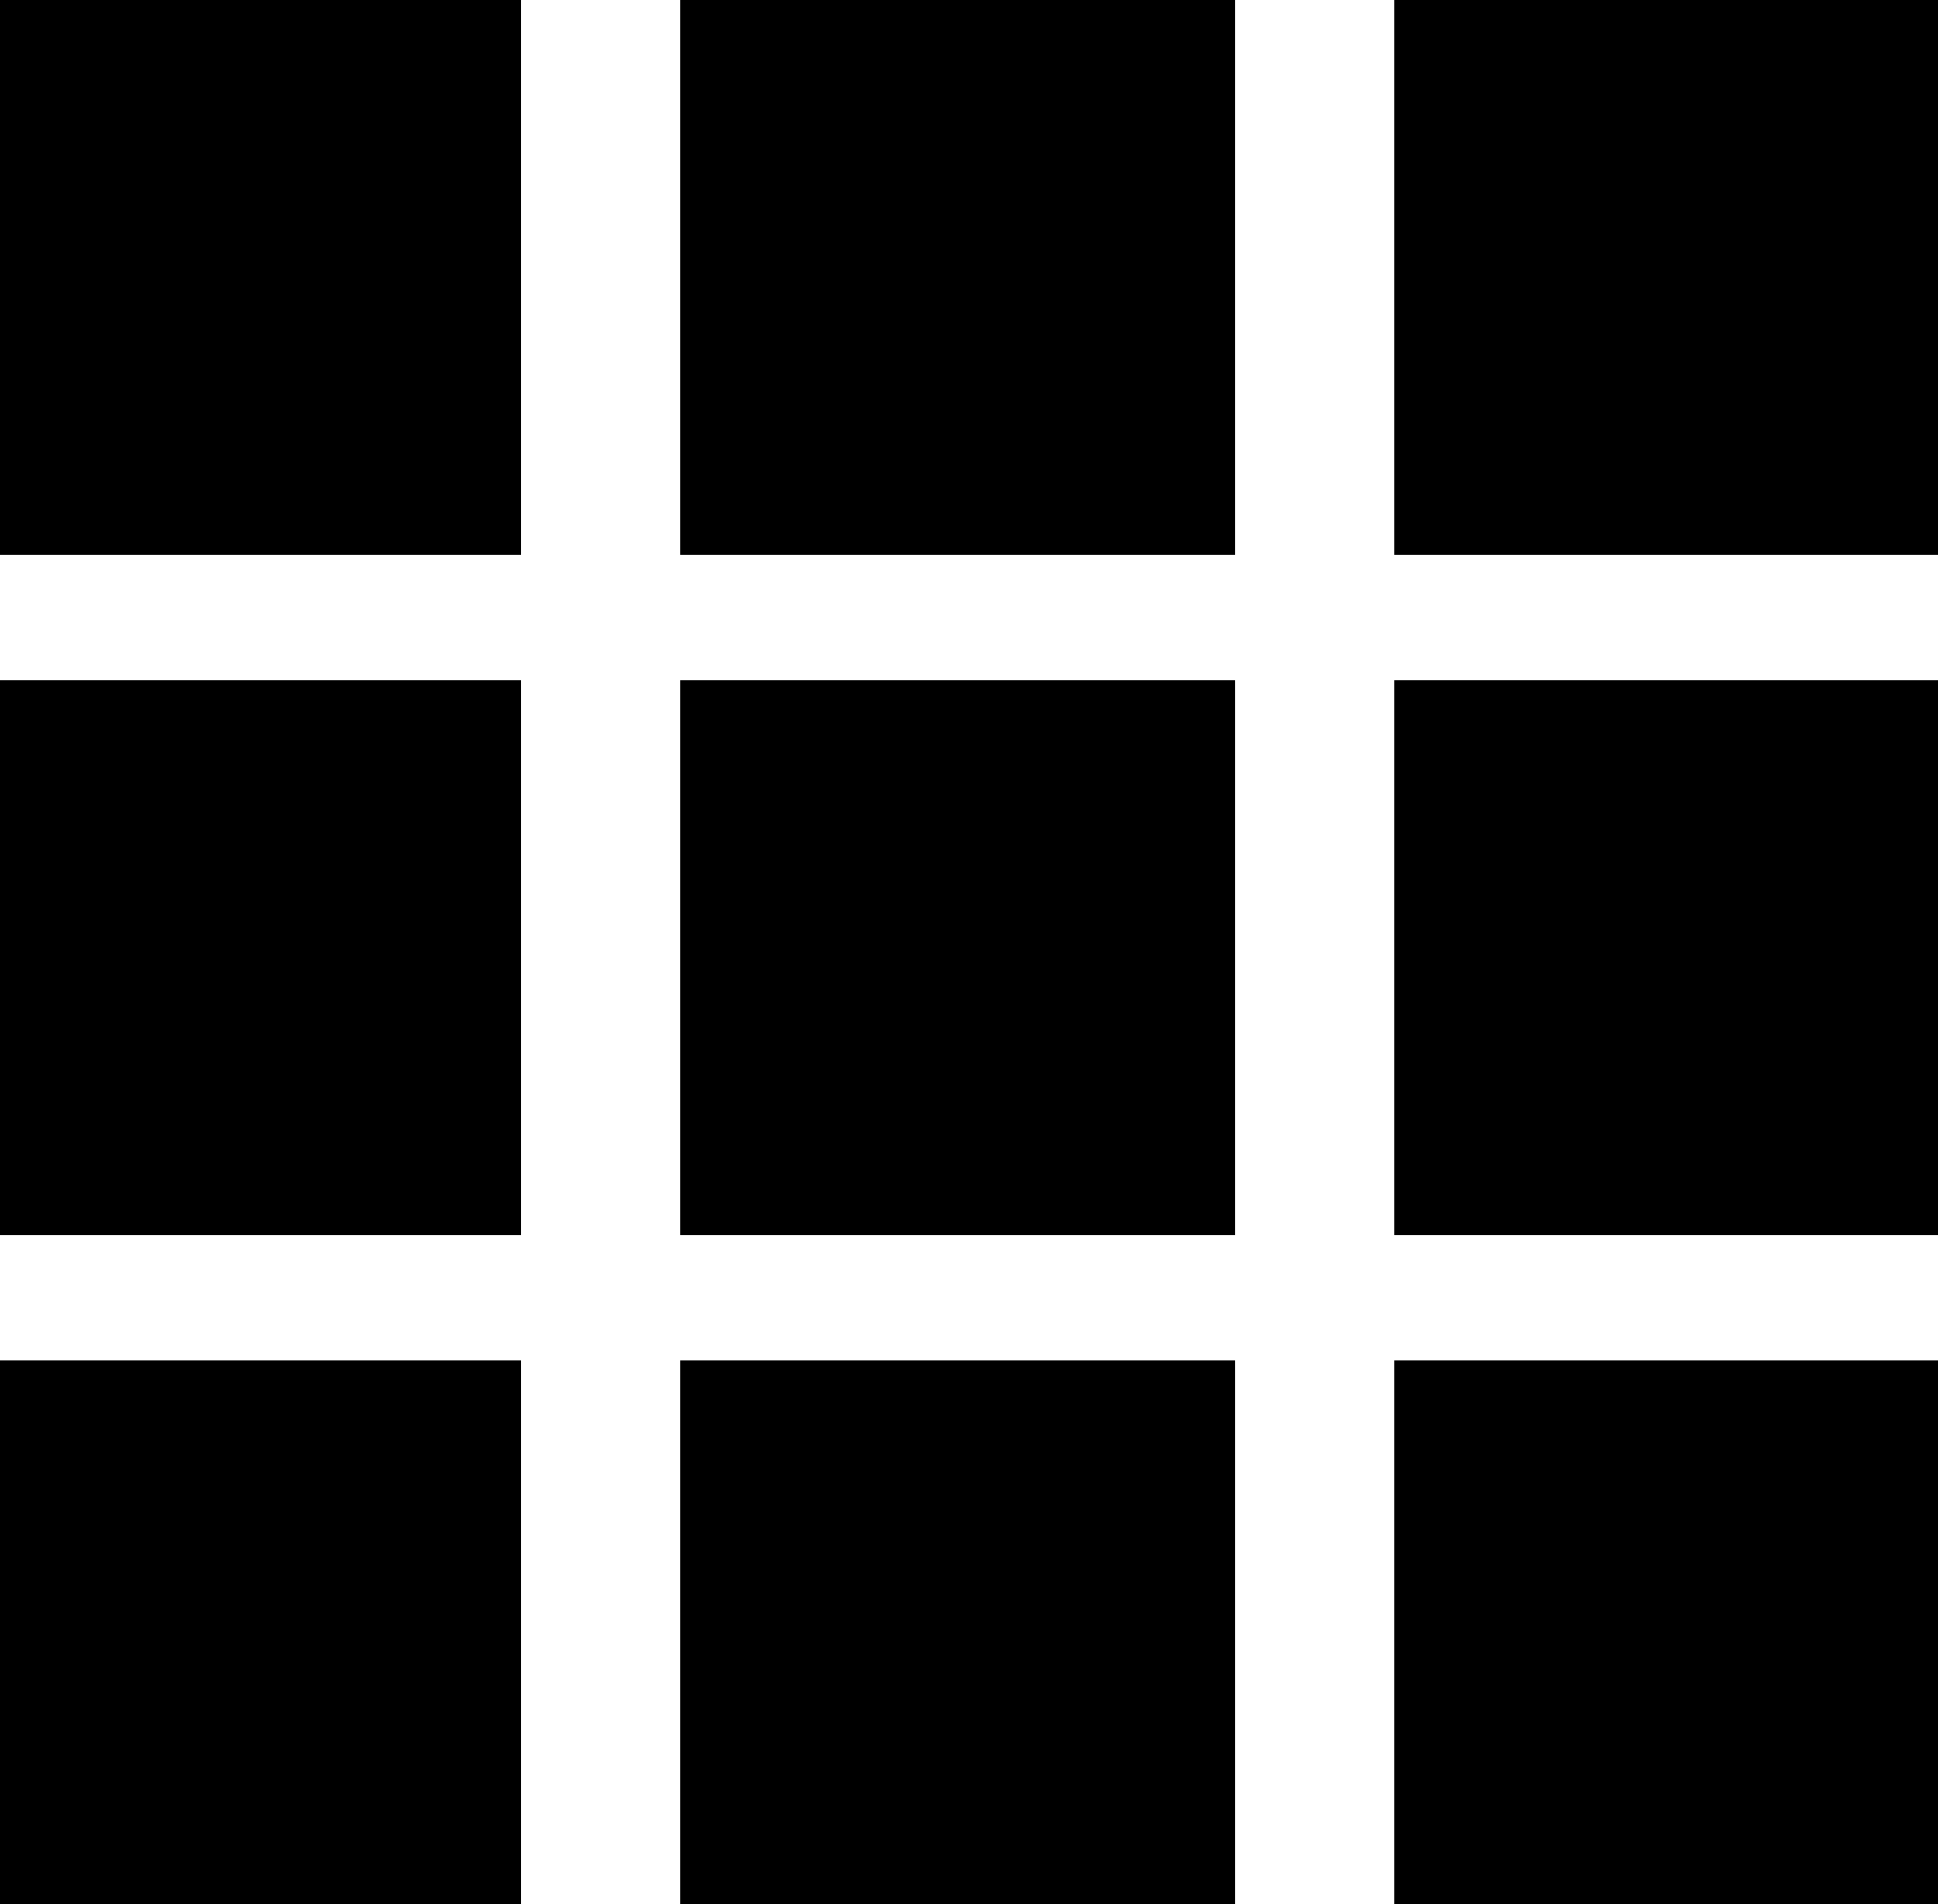 <svg id="Grupo_1" data-name="Grupo 1" xmlns="http://www.w3.org/2000/svg" width="57" height="56" viewBox="0 0 57 56">
  <defs>
    <style>
      .cls-1 {
        fill-rule: evenodd;
      }
    </style>
  </defs>
  <path id="Rectángulo_1" data-name="Rectángulo 1" class="cls-1" d="M-1,0H15.322V16.322H-1V0h0Z"/>
  <path id="Rectángulo_1_copia" data-name="Rectángulo 1 copia" class="cls-1" d="M20,0H36.322V16.322H20V0h0Z"/>
  <path id="Rectángulo_1_copia_2" data-name="Rectángulo 1 copia 2" class="cls-1" d="M41,0H57.322V16.322H41V0h0Z"/>
  <path id="Rectángulo_1_copia_3" data-name="Rectángulo 1 copia 3" class="cls-1" d="M-1,20H15.322V36.322H-1V20h0Z"/>
  <path id="Rectángulo_1_copia_3-2" data-name="Rectángulo 1 copia 3" class="cls-1" d="M20,20H36.322V36.322H20V20h0Z"/>
  <path id="Rectángulo_1_copia_3-3" data-name="Rectángulo 1 copia 3" class="cls-1" d="M41,20H57.322V36.322H41V20h0Z"/>
  <path id="Rectángulo_1_copia_4" data-name="Rectángulo 1 copia 4" class="cls-1" d="M-1,40H15.322V56.322H-1V40h0Z"/>
  <path id="Rectángulo_1_copia_4-2" data-name="Rectángulo 1 copia 4" class="cls-1" d="M20,40H36.322V56.322H20V40h0Z"/>
  <path id="Rectángulo_1_copia_4-3" data-name="Rectángulo 1 copia 4" class="cls-1" d="M41,40H57.322V56.322H41V40h0Z"/>
</svg>
